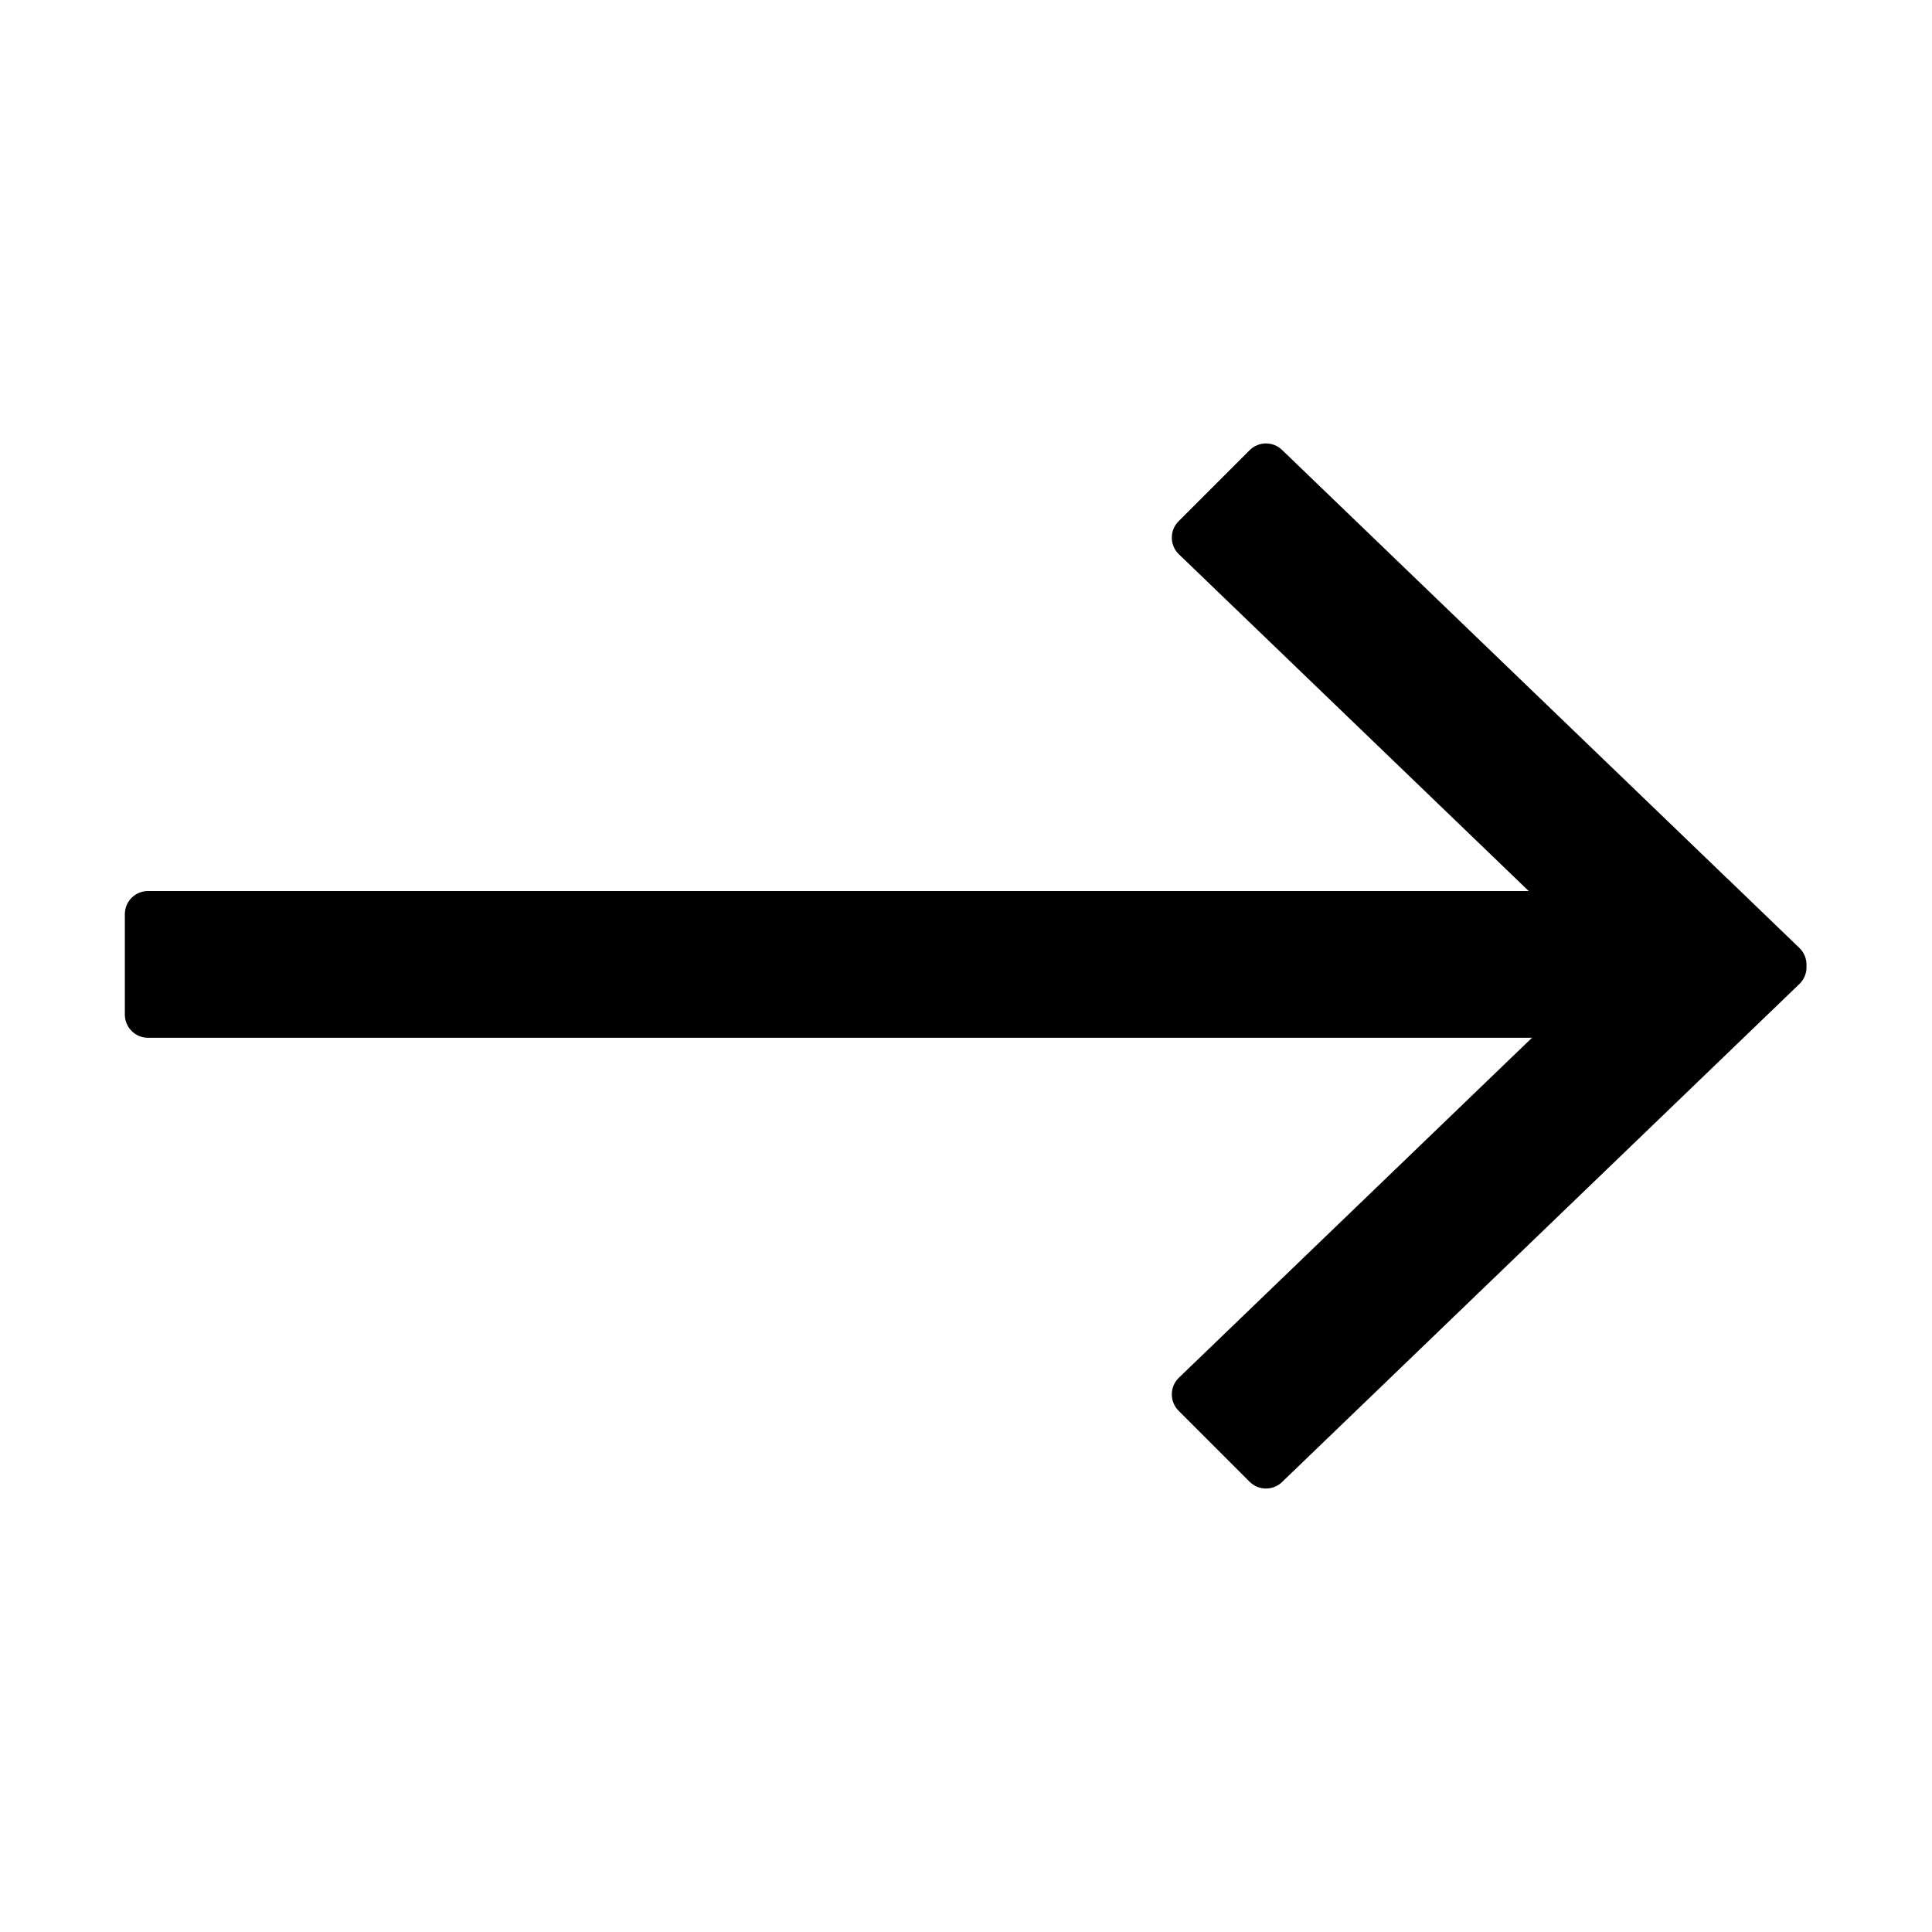 <?xml version="1.0" standalone="no"?><!DOCTYPE svg PUBLIC "-//W3C//DTD SVG 1.1//EN" "http://www.w3.org/Graphics/SVG/1.1/DTD/svg11.dtd"><svg t="1597307229671" class="icon" viewBox="0 0 1024 1024" version="1.1" xmlns="http://www.w3.org/2000/svg" p-id="6646" xmlns:xlink="http://www.w3.org/1999/xlink" width="20" height="20"><defs><style type="text/css"></style></defs><path d="M78.443 550.032l733.558 2.8421709430404007e-13-187.319 180.328c-4.795 4.796-4.795 12.57-5.329070518200751e-15 17.367l37.627 37.627c4.796 4.795 12.57 4.795 17.367 5.329070518200751e-15l235.807-227.011c0.272-0.229 0.541-0.465 0.797-0.721l1.259-1.259 36.367-35.009c2.567-2.568 3.746-5.99 3.564-9.352 0.188-3.369-0.991-6.8-3.562-9.372l-37.627-36.267c-0.243-0.241-0.496-0.463-0.752-0.68l-235.852-227.05c-4.796-4.797-12.57-4.797-17.367-5.329070518200751e-15l-37.627 37.627c-4.795 4.795-4.795 12.569-5.329070518200751e-15 17.367l185.562 178.637-731.8-2.8421709430404007e-13c-6.783-2.220446049250313e-15-12.28 5.498-12.28 12.28l-2.1316282072803006e-14 53.213c-1.7763568394002505e-15 6.781 5.497 12.28 12.28 12.28z" p-id="6647"></path></svg>